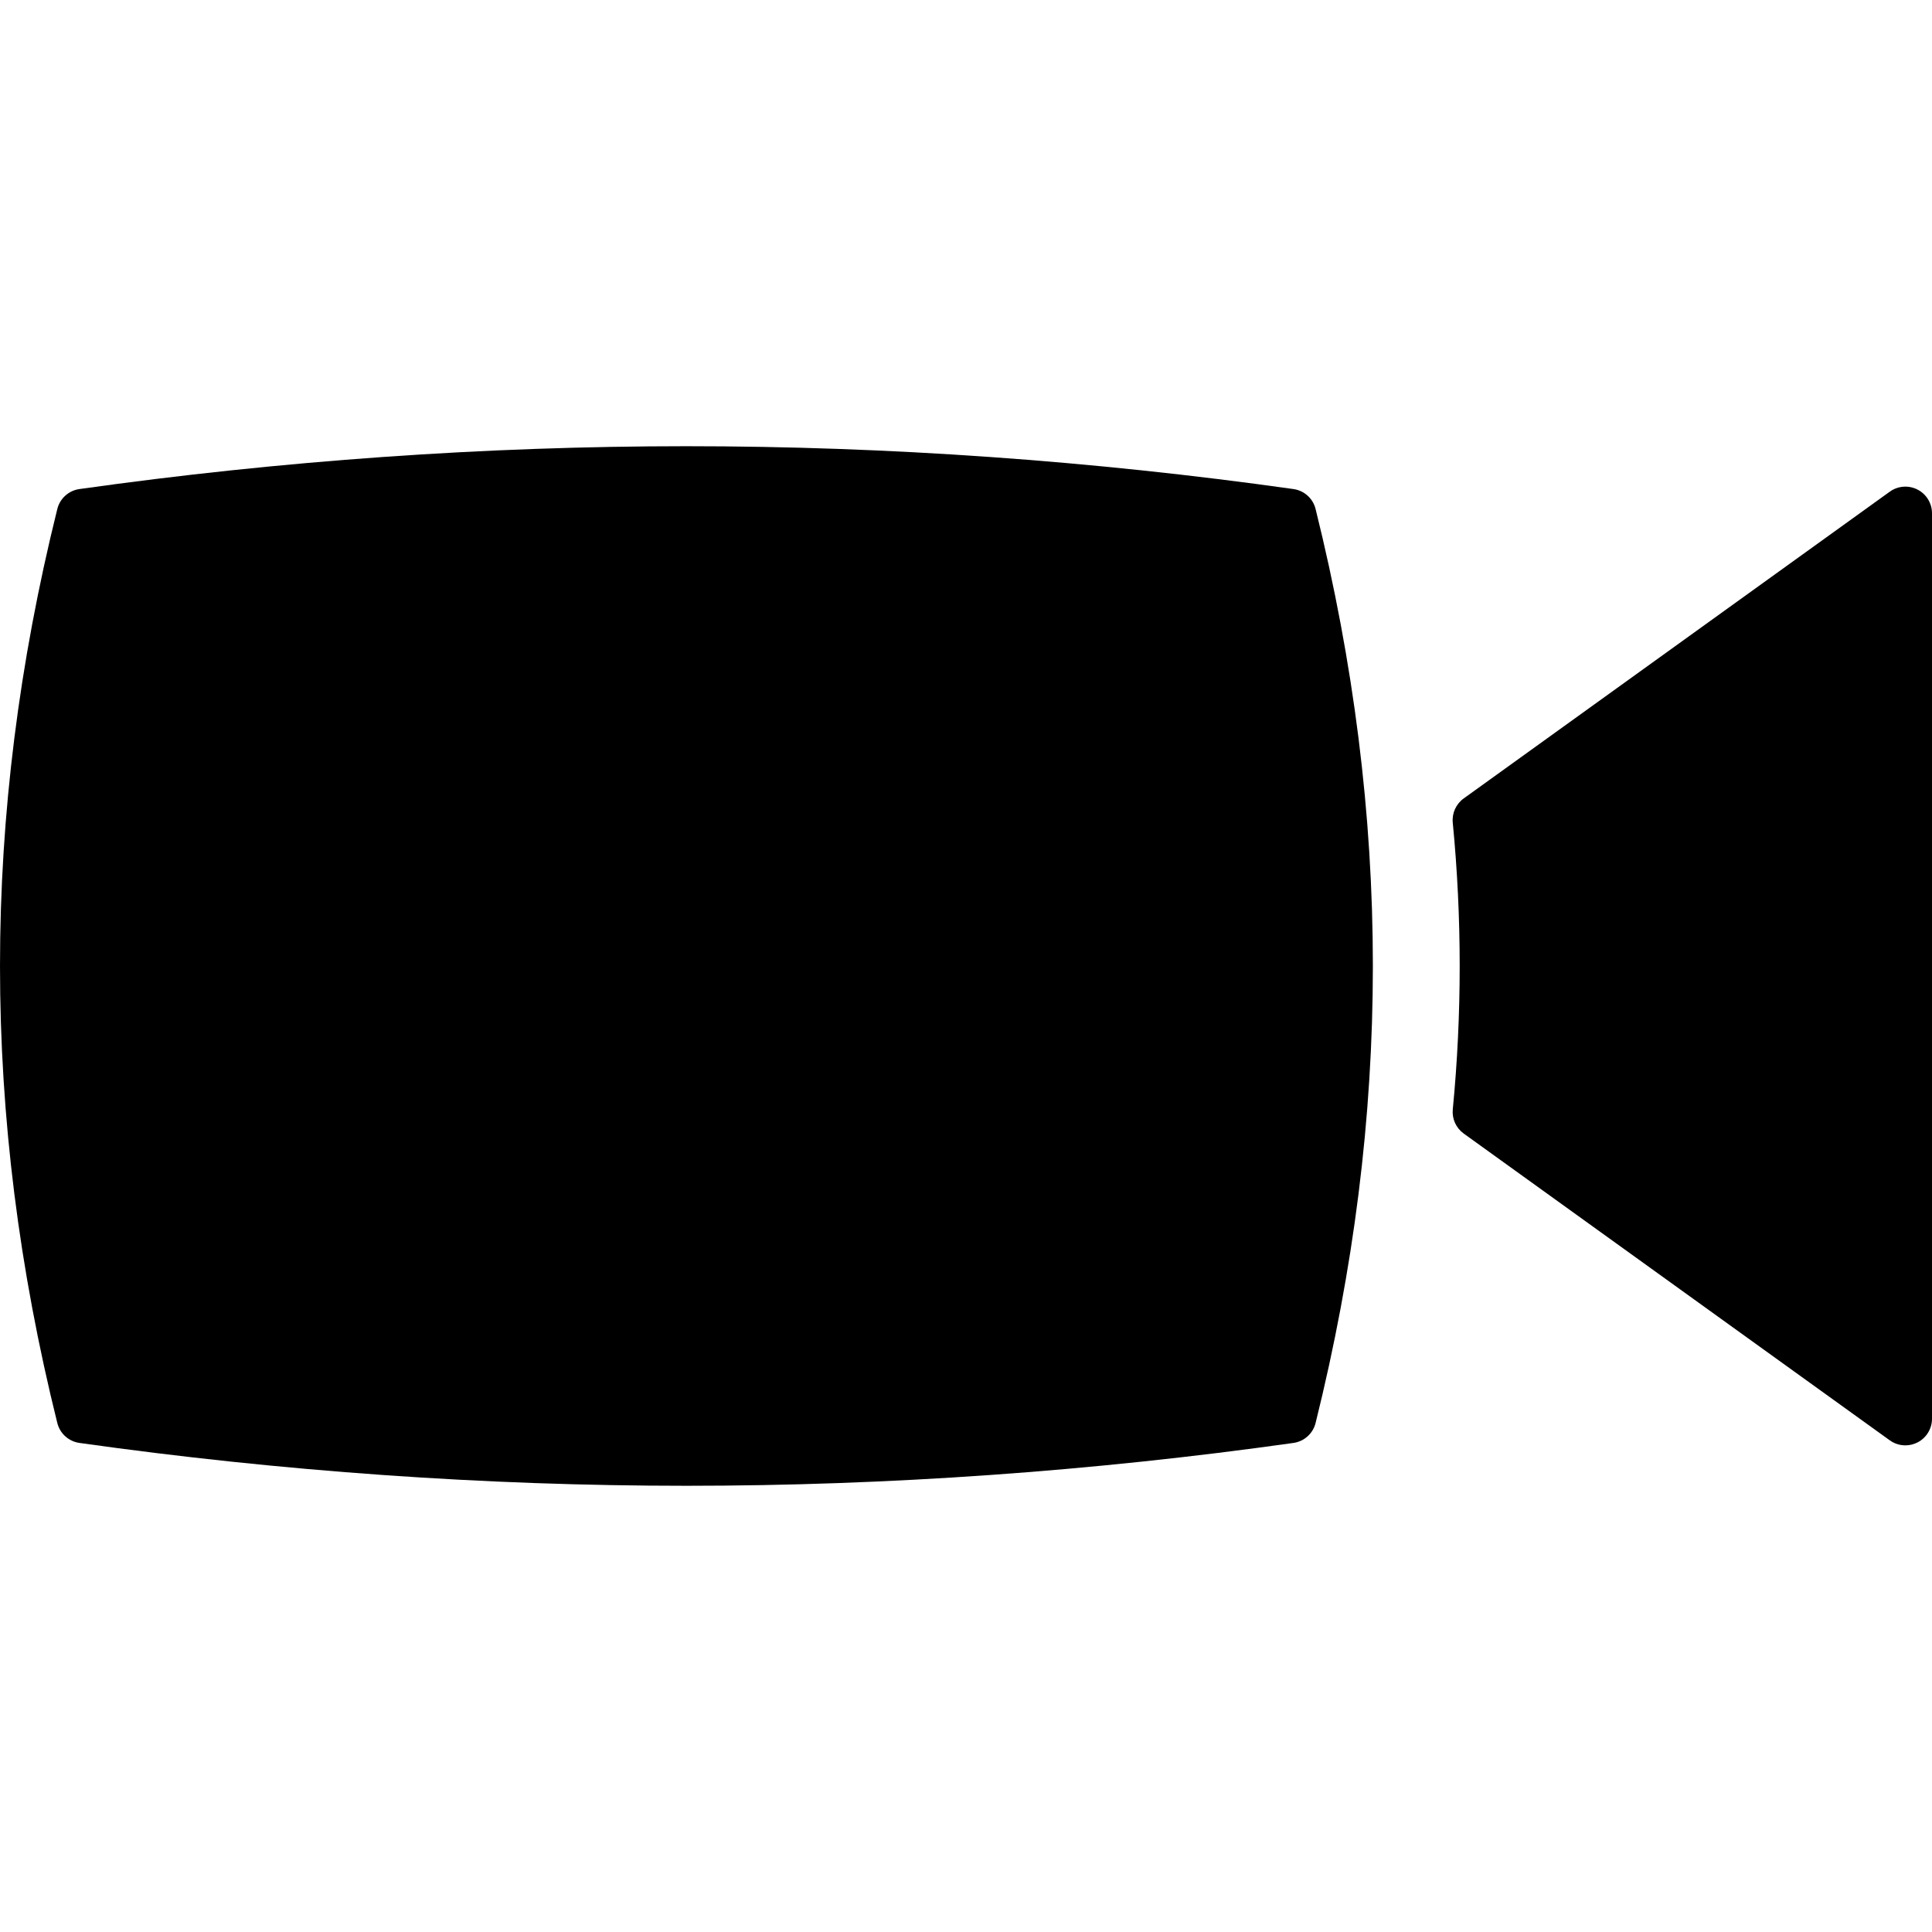 <?xml version="1.0" encoding="iso-8859-1"?>
<!-- Uploaded to: SVG Repo, www.svgrepo.com, Generator: SVG Repo Mixer Tools -->
<!DOCTYPE svg PUBLIC "-//W3C//DTD SVG 1.1//EN" "http://www.w3.org/Graphics/SVG/1.1/DTD/svg11.dtd">
<svg fill="#000000" height="800px" width="800px" version="1.1" id="Capa_1" xmlns="http://www.w3.org/2000/svg" xmlns:xlink="http://www.w3.org/1999/xlink" 
	 viewBox="0 0 362.731 362.731" xml:space="preserve">
<g>
	<path d="M242.848,91.82c-37.852-5.338-76.197-8.044-113.969-8.044S52.764,86.482,14.912,91.82c-2.02,0.284-3.664,1.767-4.154,3.745
		c-14.344,57.737-14.344,113.867,0,171.597c0.49,1.979,2.135,3.461,4.154,3.746c37.859,5.339,76.209,8.046,113.982,8.046
		c0,0-0.002,0,0,0c37.77,0,76.113-2.707,113.953-8.046c2.02-0.285,3.662-1.768,4.154-3.746c14.338-57.717,14.338-113.847,0-171.596
		C246.51,93.587,244.867,92.105,242.848,91.82z"/>
	<path d="M360.01,91.916c-1.67-0.855-3.68-0.703-5.201,0.393l-80,57.599c-1.445,1.04-2.227,2.77-2.055,4.541
		c1.734,17.857,1.736,35.971,0.004,53.836c-0.172,1.77,0.609,3.5,2.055,4.54l79.996,57.599c0.867,0.624,1.893,0.942,2.922,0.942
		c0.779,0,1.56-0.182,2.279-0.55c1.67-0.855,2.721-2.574,2.721-4.45V96.366C362.731,94.489,361.68,92.771,360.01,91.916z"/>
</g>
</svg>